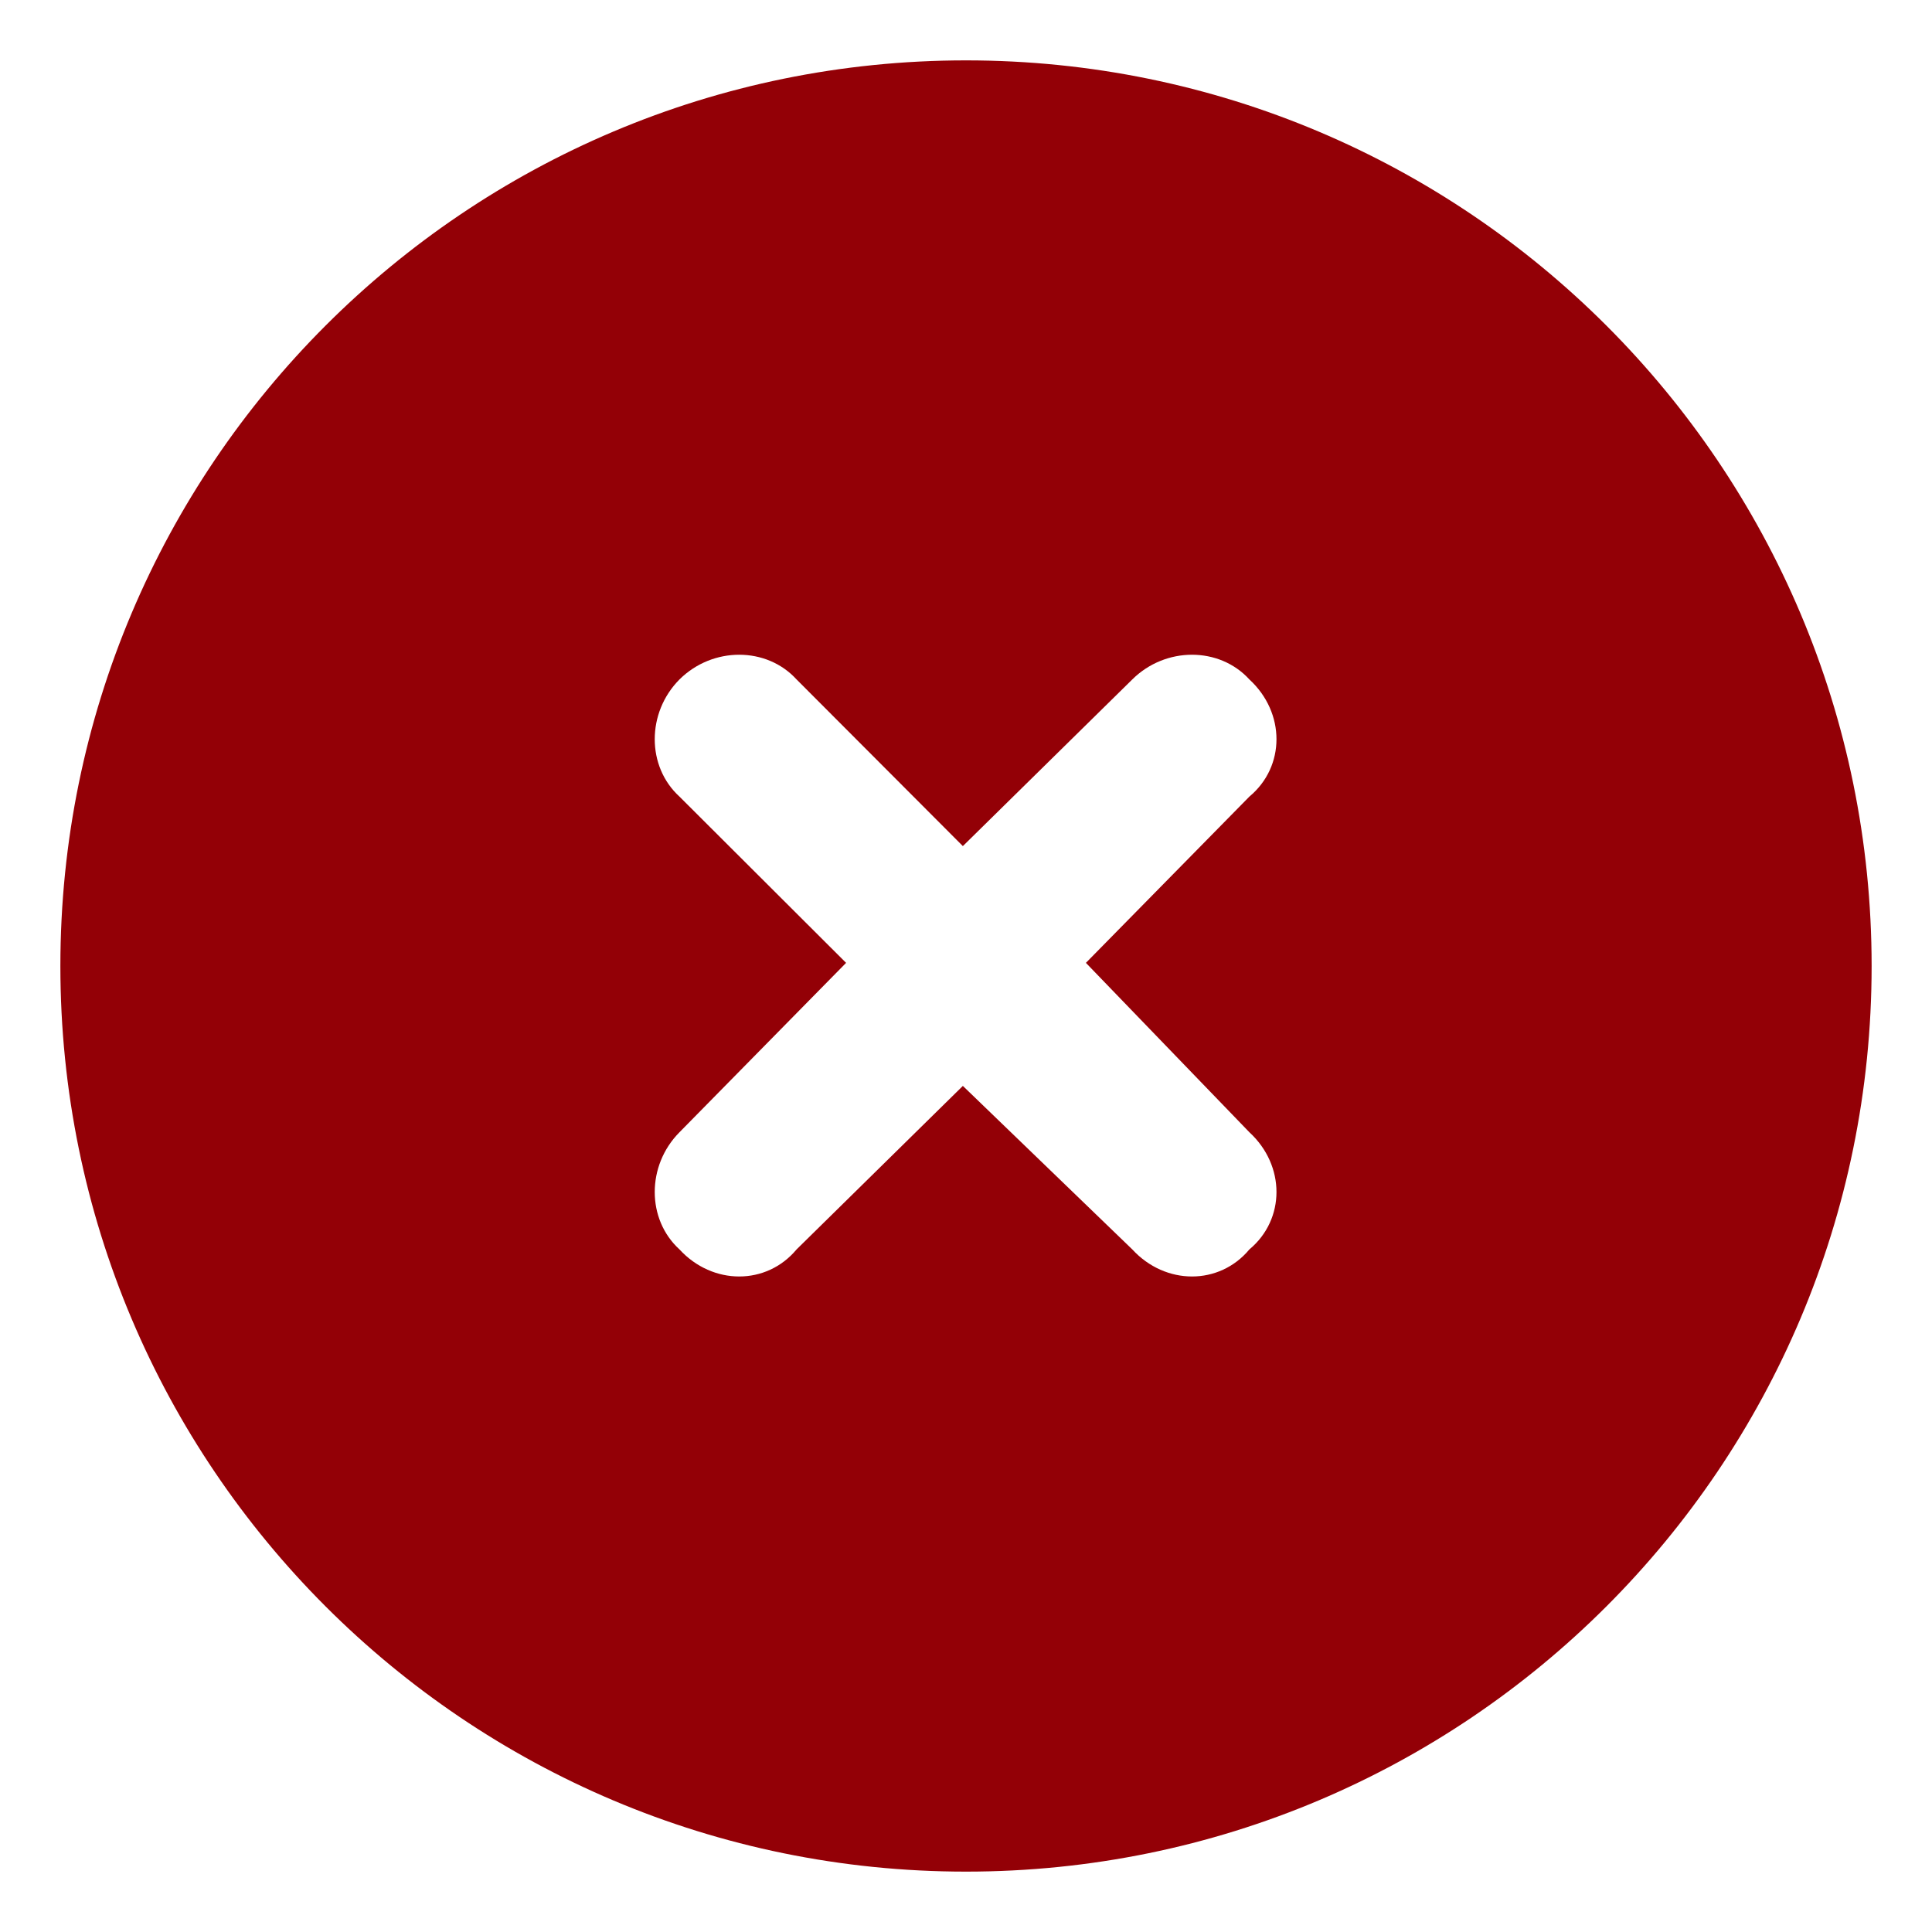 <svg width="16" height="16" viewBox="0 0 16 16" fill="none" xmlns="http://www.w3.org/2000/svg">
<path d="M0.5 8C0.5 3.857 3.857 0.5 8 0.5C12.143 0.5 15.5 3.857 15.5 8C15.5 12.143 12.143 15.5 8 15.5C3.857 15.5 0.5 12.143 0.5 8ZM5.627 6.597L7.007 7.974L5.627 9.377C5.354 9.652 5.354 10.098 5.627 10.347C5.902 10.646 6.348 10.646 6.597 10.347L7.974 8.993L9.377 10.347C9.652 10.646 10.098 10.646 10.347 10.347C10.646 10.098 10.646 9.652 10.347 9.377L8.993 7.974L10.347 6.597C10.646 6.348 10.646 5.902 10.347 5.627C10.098 5.354 9.652 5.354 9.377 5.627L7.974 7.007L6.597 5.627C6.348 5.354 5.902 5.354 5.627 5.627C5.354 5.902 5.354 6.348 5.627 6.597Z" fill="#930006"/>
</svg>
